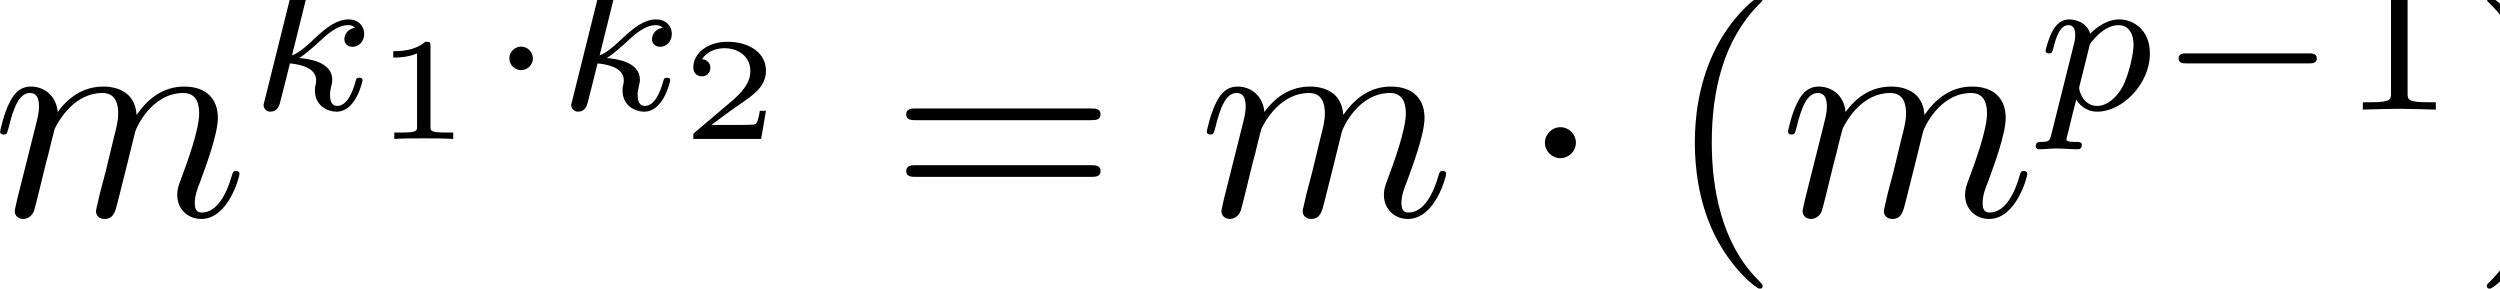 <?xml version="1.0" encoding="UTF-8" standalone="no"?>
<!DOCTYPE svg PUBLIC "-//W3C//DTD SVG 1.1//EN" "http://www.w3.org/Graphics/SVG/1.1/DTD/svg11.dtd">
<svg xmlns="http://www.w3.org/2000/svg" xmlns:xlink="http://www.w3.org/1999/xlink" version="1.1" width="94.79pt" height="10.94pt" viewBox="0 0 94.79 10.94">
<g enable-background="new">
<path transform="matrix(.004,0,0,-.004,0,10.94)" d="M 164.781 853.438 C 156.469 811.891 139.844 748.172 139.844 734.328 C 139.844 684.453 178.625 659.531 220.188 659.531 C 253.422 659.531 303.281 681.688 322.672 737.094 C 325.453 742.641 358.688 872.828 375.313 942.094 L 436.25 1191.41 C 452.875 1252.34 469.5 1313.3 483.344 1377 C 494.422 1424.09 516.594 1504.44 519.359 1515.52 C 560.906 1601.39 707.734 1853.48 970.906 1853.48 C 1095.56 1853.48 1120.48 1750.98 1120.48 1659.56 C 1120.48 1590.31 1101.09 1512.75 1078.94 1429.64 L 1001.38 1108.3 L 945.969 897.766 C 934.891 842.359 909.953 748.172 909.953 734.328 C 909.953 684.453 948.734 659.531 990.297 659.531 C 1076.17 659.531 1092.8 728.781 1114.95 817.422 C 1153.73 972.563 1256.23 1377 1281.16 1485.05 C 1289.47 1521.06 1436.3 1853.48 1738.25 1853.48 C 1857.36 1853.48 1887.83 1759.3 1887.83 1659.56 C 1887.83 1501.67 1771.48 1185.86 1716.08 1039.05 C 1691.16 972.563 1680.06 942.094 1680.06 886.688 C 1680.06 756.484 1777.03 659.531 1907.22 659.531 C 2167.63 659.531 2270.13 1063.97 2270.13 1086.14 C 2270.13 1113.84 2245.19 1113.84 2236.88 1113.84 C 2209.17 1113.84 2209.17 1105.53 2195.33 1063.97 C 2153.77 917.156 2065.13 720.469 1912.77 720.469 C 1865.67 720.469 1846.28 748.172 1846.28 811.891 C 1846.28 881.141 1871.22 947.625 1896.14 1008.58 C 1948.78 1152.63 2065.13 1460.11 2065.13 1618.02 C 2065.13 1798.08 1954.31 1914.42 1746.55 1914.42 C 1538.8 1914.42 1397.52 1792.53 1295.02 1645.72 C 1292.25 1681.73 1283.94 1775.91 1206.36 1842.39 C 1137.11 1900.58 1048.47 1914.42 979.219 1914.42 C 729.891 1914.42 594.156 1737.13 547.063 1673.42 C 533.219 1831.31 416.859 1914.42 292.203 1914.42 C 164.781 1914.42 112.141 1806.39 87.219 1756.52 C 37.344 1659.56 1.328 1496.13 1.328 1487.81 C 1.328 1460.11 29.031 1460.11 34.578 1460.11 C 62.281 1460.11 65.047 1462.88 81.672 1523.83 C 128.766 1720.52 184.172 1853.48 283.891 1853.48 C 328.219 1853.48 369.766 1831.31 369.766 1726.05 C 369.766 1667.88 361.453 1637.41 325.453 1493.36 L 164.781 853.438 "/>
<path transform="matrix(.004,0,0,-.004,0,10.94)" d="M 2959.81 2983.3 C 2961.75 2987.17 2967.56 3012.38 2967.56 3014.31 C 2967.56 3024.02 2959.81 3041.45 2936.55 3041.45 C 2897.78 3041.45 2736.86 3025.95 2688.39 3022.08 C 2672.89 3020.13 2645.75 3018.19 2645.75 2977.48 C 2645.75 2950.34 2672.89 2950.34 2696.16 2950.34 C 2789.2 2950.34 2789.2 2936.77 2789.2 2921.27 C 2789.2 2907.69 2785.33 2896.06 2781.45 2878.61 L 2508.09 1781.3 C 2498.41 1746.41 2498.41 1742.53 2498.41 1738.66 C 2498.41 1709.58 2521.67 1676.61 2564.31 1676.61 C 2616.66 1676.61 2641.86 1715.39 2653.5 1758.03 C 2657.38 1765.8 2740.73 2107 2748.5 2134.14 C 2886.14 2120.58 2996.66 2075.98 2996.66 1975.17 C 2996.66 1965.48 2996.66 1955.78 2992.77 1936.41 C 2985.02 1907.31 2985.02 1897.63 2985.02 1876.3 C 2985.02 1738.66 3097.47 1676.61 3190.52 1676.61 C 3378.58 1676.61 3436.73 1971.3 3436.73 1973.23 C 3436.73 1998.44 3411.53 1998.44 3405.72 1998.44 C 3378.58 1998.44 3376.64 1988.75 3366.94 1951.91 C 3343.67 1868.55 3291.33 1730.89 3196.33 1730.89 C 3143.98 1730.89 3128.48 1779.36 3128.48 1831.7 C 3128.48 1864.67 3128.48 1868.55 3140.11 1918.95 C 3142.05 1924.77 3149.81 1957.72 3149.81 1979.05 C 3149.81 2151.59 2917.16 2178.73 2835.73 2184.55 C 2891.95 2219.45 2963.69 2283.42 2996.66 2312.5 C 3095.52 2405.56 3192.45 2496.69 3301.03 2496.69 C 3324.28 2496.69 3349.48 2490.88 3365 2471.48 C 3281.64 2457.91 3264.19 2392 3264.19 2362.91 C 3264.19 2320.27 3297.14 2291.19 3341.73 2291.19 C 3394.08 2291.19 3452.25 2333.83 3452.25 2415.27 C 3452.25 2479.23 3405.72 2550.97 3302.97 2550.97 C 3192.45 2550.97 3091.64 2471.48 2992.77 2380.36 C 2911.34 2302.81 2847.38 2242.72 2767.88 2209.75 L 2959.81 2983.3 "/>
<path transform="matrix(.004,0,0,-.004,0,10.94)" d="M 4080.41 2297.55 C 4080.41 2339.03 4076.27 2339.03 4030.63 2339.03 C 3932.44 2250.53 3778.92 2250.53 3751.27 2250.53 L 3727.77 2250.53 L 3727.77 2189.69 L 3751.27 2189.69 C 3783.08 2189.69 3872.97 2193.83 3953.17 2228.41 L 3953.17 1536.94 C 3953.17 1494.06 3953.17 1478.84 3806.59 1478.84 L 3737.44 1478.84 L 3737.44 1418 C 3813.5 1423.53 3936.58 1423.53 4016.8 1423.53 C 4097 1423.53 4220.09 1423.53 4296.16 1418 L 4296.16 1478.84 L 4227 1478.84 C 4080.41 1478.84 4080.41 1494.06 4080.41 1536.94 L 4080.41 2297.55 "/>
<path transform="matrix(.004,0,0,-.004,0,10.94)" d="M 5051.08 2180.67 C 5051.08 2250.47 4992.92 2293.13 4940.58 2293.13 C 4876.61 2293.13 4828.14 2240.78 4828.14 2182.61 C 4828.14 2112.83 4886.3 2070.17 4938.64 2070.17 C 5002.63 2070.17 5051.08 2122.52 5051.08 2180.67 "/>
<path transform="matrix(.004,0,0,-.004,0,10.94)" d="M 5875.81 2983.3 C 5877.75 2987.17 5883.56 3012.38 5883.56 3014.31 C 5883.56 3024.02 5875.81 3041.45 5852.55 3041.45 C 5813.78 3041.45 5652.86 3025.95 5604.39 3022.08 C 5588.89 3020.13 5561.75 3018.19 5561.75 2977.48 C 5561.75 2950.34 5588.89 2950.34 5612.16 2950.34 C 5705.2 2950.34 5705.2 2936.77 5705.2 2921.27 C 5705.2 2907.69 5701.33 2896.06 5697.45 2878.61 L 5424.09 1781.3 C 5414.41 1746.41 5414.41 1742.53 5414.41 1738.66 C 5414.41 1709.58 5437.67 1676.61 5480.31 1676.61 C 5532.66 1676.61 5557.86 1715.39 5569.5 1758.03 C 5573.38 1765.8 5656.73 2107 5664.5 2134.14 C 5802.14 2120.58 5912.66 2075.98 5912.66 1975.17 C 5912.66 1965.48 5912.66 1955.78 5908.77 1936.41 C 5901.02 1907.31 5901.02 1897.63 5901.02 1876.3 C 5901.02 1738.66 6013.47 1676.61 6106.52 1676.61 C 6294.58 1676.61 6352.73 1971.3 6352.73 1973.23 C 6352.73 1998.44 6327.53 1998.44 6321.72 1998.44 C 6294.58 1998.44 6292.64 1988.75 6282.94 1951.91 C 6259.67 1868.55 6207.33 1730.89 6112.33 1730.89 C 6059.98 1730.89 6044.48 1779.36 6044.48 1831.7 C 6044.48 1864.67 6044.48 1868.55 6056.11 1918.95 C 6058.05 1924.77 6065.81 1957.72 6065.81 1979.05 C 6065.81 2151.59 5833.16 2178.73 5751.73 2184.55 C 5807.95 2219.45 5879.69 2283.42 5912.66 2312.5 C 6011.52 2405.56 6108.45 2496.69 6217.03 2496.69 C 6240.28 2496.69 6265.48 2490.88 6281 2471.48 C 6197.64 2457.91 6180.19 2392 6180.19 2362.91 C 6180.19 2320.27 6213.14 2291.19 6257.73 2291.19 C 6310.08 2291.19 6368.25 2333.83 6368.25 2415.27 C 6368.25 2479.23 6321.72 2550.97 6218.97 2550.97 C 6108.45 2550.97 6007.64 2471.48 5908.77 2380.36 C 5827.34 2302.81 5763.38 2242.72 5683.88 2209.75 L 5875.81 2983.3 "/>
<path transform="matrix(.004,0,0,-.004,0,10.94)" d="M 7260.55 1684.91 L 7202.47 1684.91 C 7198.31 1658.63 7184.48 1572.89 7162.36 1559.06 C 7151.3 1550.77 7035.13 1550.77 7014.39 1550.77 L 6743.33 1550.77 C 6834.61 1618.53 6936.94 1695.97 7019.92 1751.28 C 7144.39 1837.03 7260.55 1917.23 7260.55 2063.83 C 7260.55 2240.84 7093.22 2339.03 6895.45 2339.03 C 6708.77 2339.03 6571.84 2231.17 6571.84 2095.64 C 6571.84 2023.73 6632.7 2011.28 6652.06 2011.28 C 6689.39 2011.28 6733.66 2036.17 6733.66 2092.88 C 6733.66 2142.66 6697.69 2170.31 6654.83 2174.47 C 6693.55 2236.7 6773.75 2278.19 6866.41 2278.19 C 7000.56 2278.19 7112.58 2197.98 7112.58 2062.45 C 7112.58 1946.28 7032.36 1857.78 6925.88 1767.89 L 6588.44 1481.61 C 6574.61 1469.17 6573.23 1469.17 6571.84 1459.48 L 6571.84 1418 L 7214.92 1418 L 7260.55 1684.91 "/>
<path transform="matrix(.004,0,0,-.004,0,10.94)" d="M 10338.1 1595.84 C 10379.7 1595.84 10432.3 1595.84 10432.3 1651.25 C 10432.3 1706.66 10379.7 1706.66 10340.9 1706.66 L 8681.55 1706.66 C 8642.77 1706.66 8590.13 1706.66 8590.13 1651.25 C 8590.13 1595.84 8642.77 1595.84 8684.31 1595.84 L 10338.1 1595.84 Z M 10340.9 1058.44 C 10379.7 1058.44 10432.3 1058.44 10432.3 1113.84 C 10432.3 1169.25 10379.7 1169.25 10338.1 1169.25 L 8684.31 1169.25 C 8642.77 1169.25 8590.13 1169.25 8590.13 1113.84 C 8590.13 1058.44 8642.77 1058.44 8681.55 1058.44 L 10340.9 1058.44 "/>
<path transform="matrix(.004,0,0,-.004,0,10.94)" d="M 11602.8 853.438 C 11594.5 811.891 11577.8 748.172 11577.8 734.328 C 11577.8 684.453 11616.6 659.531 11658.2 659.531 C 11691.4 659.531 11741.3 681.688 11760.7 737.094 C 11763.5 742.641 11796.7 872.828 11813.3 942.094 L 11874.3 1191.41 C 11890.9 1252.34 11907.5 1313.3 11921.3 1377 C 11932.4 1424.09 11954.6 1504.44 11957.4 1515.52 C 11998.9 1601.39 12145.7 1853.48 12408.9 1853.48 C 12533.6 1853.48 12558.5 1750.98 12558.5 1659.56 C 12558.5 1590.31 12539.1 1512.75 12516.9 1429.64 L 12439.4 1108.3 L 12384 897.766 C 12372.9 842.359 12348 748.172 12348 734.328 C 12348 684.453 12386.7 659.531 12428.3 659.531 C 12514.2 659.531 12530.8 728.781 12553 817.422 C 12591.7 972.563 12694.2 1377 12719.2 1485.05 C 12727.5 1521.06 12874.3 1853.48 13176.3 1853.48 C 13295.4 1853.48 13325.8 1759.3 13325.8 1659.56 C 13325.8 1501.67 13209.5 1185.86 13154.1 1039.05 C 13129.2 972.563 13118.1 942.094 13118.1 886.688 C 13118.1 756.484 13215 659.531 13345.2 659.531 C 13605.6 659.531 13708.1 1063.97 13708.1 1086.14 C 13708.1 1113.84 13683.2 1113.84 13674.9 1113.84 C 13647.2 1113.84 13647.2 1105.53 13633.3 1063.97 C 13591.8 917.156 13503.1 720.469 13350.8 720.469 C 13303.7 720.469 13284.3 748.172 13284.3 811.891 C 13284.3 881.141 13309.2 947.625 13334.1 1008.58 C 13386.8 1152.63 13503.1 1460.11 13503.1 1618.02 C 13503.1 1798.08 13392.3 1914.42 13184.5 1914.42 C 12976.8 1914.42 12835.5 1792.53 12733 1645.72 C 12730.3 1681.73 12721.9 1775.91 12644.4 1842.39 C 12575.1 1900.58 12486.5 1914.42 12417.2 1914.42 C 12167.9 1914.42 12032.2 1737.13 11985.1 1673.42 C 11971.2 1831.31 11854.9 1914.42 11730.2 1914.42 C 11602.8 1914.42 11550.1 1806.39 11525.2 1756.52 C 11475.3 1659.56 11439.3 1496.13 11439.3 1487.81 C 11439.3 1460.11 11467 1460.11 11472.6 1460.11 C 11500.3 1460.11 11503 1462.88 11519.7 1523.83 C 11566.8 1720.52 11622.2 1853.48 11721.9 1853.48 C 11766.2 1853.48 11807.8 1831.31 11807.8 1726.05 C 11807.8 1667.88 11799.5 1637.41 11763.5 1493.36 L 11602.8 853.438 "/>
<path transform="matrix(.004,0,0,-.004,0,10.94)" d="M 14937.9 1382.55 C 14937.9 1462.88 14871.4 1529.36 14791.1 1529.36 C 14710.7 1529.36 14644.2 1462.88 14644.2 1382.55 C 14644.2 1302.22 14710.7 1235.73 14791.1 1235.73 C 14871.4 1235.73 14937.9 1302.22 14937.9 1382.55 "/>
<path transform="matrix(.004,0,0,-.004,0,10.94)" d="M 16707.9 25.156 C 16707.9 33.469 16707.9 39 16660.8 86.094 C 16314.6 435.141 16225.9 958.703 16225.9 1382.55 C 16225.9 1864.56 16331.2 2346.58 16671.9 2692.84 C 16707.9 2726.09 16707.9 2731.63 16707.9 2739.94 C 16707.9 2759.33 16696.8 2767.64 16680.2 2767.64 C 16652.5 2767.64 16403.2 2579.27 16239.8 2227.45 C 16098.5 1922.73 16065.3 1615.25 16065.3 1382.55 C 16065.3 1166.47 16095.7 831.281 16248.1 518.25 C 16414.3 177.516 16652.5 -2.547 16680.2 -2.547 C 16696.8 -2.547 16707.9 5.766 16707.9 25.156 "/>
<path transform="matrix(.004,0,0,-.004,0,10.94)" d="M 17111.8 853.438 C 17103.5 811.891 17086.8 748.172 17086.8 734.328 C 17086.8 684.453 17125.6 659.531 17167.2 659.531 C 17200.4 659.531 17250.3 681.688 17269.7 737.094 C 17272.5 742.641 17305.7 872.828 17322.3 942.094 L 17383.3 1191.41 C 17399.9 1252.34 17416.5 1313.3 17430.3 1377 C 17441.4 1424.09 17463.6 1504.44 17466.4 1515.52 C 17507.9 1601.39 17654.7 1853.48 17917.9 1853.48 C 18042.6 1853.48 18067.5 1750.98 18067.5 1659.56 C 18067.5 1590.31 18048.1 1512.75 18025.9 1429.64 L 17948.4 1108.3 L 17893 897.766 C 17881.9 842.359 17857 748.172 17857 734.328 C 17857 684.453 17895.7 659.531 17937.3 659.531 C 18023.2 659.531 18039.8 728.781 18062 817.422 C 18100.7 972.563 18203.2 1377 18228.2 1485.05 C 18236.5 1521.06 18383.3 1853.48 18685.3 1853.48 C 18804.4 1853.48 18834.8 1759.3 18834.8 1659.56 C 18834.8 1501.67 18718.5 1185.86 18663.1 1039.05 C 18638.2 972.563 18627.1 942.094 18627.1 886.688 C 18627.1 756.484 18724 659.531 18854.2 659.531 C 19114.6 659.531 19217.1 1063.97 19217.1 1086.14 C 19217.1 1113.84 19192.2 1113.84 19183.9 1113.84 C 19156.2 1113.84 19156.2 1105.53 19142.3 1063.97 C 19100.8 917.156 19012.1 720.469 18859.8 720.469 C 18812.7 720.469 18793.3 748.172 18793.3 811.891 C 18793.3 881.141 18818.2 947.625 18843.1 1008.58 C 18895.8 1152.63 19012.1 1460.11 19012.1 1618.02 C 19012.1 1798.08 18901.3 1914.42 18693.5 1914.42 C 18485.8 1914.42 18344.5 1792.53 18242 1645.72 C 18239.3 1681.73 18230.9 1775.91 18153.4 1842.39 C 18084.1 1900.58 17995.5 1914.42 17926.2 1914.42 C 17676.9 1914.42 17541.2 1737.13 17494.1 1673.42 C 17480.2 1831.31 17363.9 1914.42 17239.2 1914.42 C 17111.8 1914.42 17059.1 1806.39 17034.2 1756.52 C 16984.3 1659.56 16948.3 1496.13 16948.3 1487.81 C 16948.3 1460.11 16976 1460.11 16981.6 1460.11 C 17009.3 1460.11 17012 1462.88 17028.7 1523.83 C 17075.8 1720.52 17131.2 1853.48 17230.9 1853.48 C 17275.2 1853.48 17316.8 1831.31 17316.8 1726.05 C 17316.8 1667.88 17308.5 1637.41 17272.5 1493.36 L 17111.8 853.438 "/>
<path transform="matrix(.004,0,0,-.004,0,10.94)" d="M 19444.4 1459.48 C 19430.8 1405.19 19427 1389.69 19349.4 1389.69 C 19324.2 1389.69 19297.1 1389.69 19297.1 1348.97 C 19297.1 1327.64 19314.5 1319.89 19324.2 1319.89 C 19374.6 1319.89 19438.6 1327.64 19490.9 1327.64 C 19556.8 1327.64 19630.5 1319.89 19694.5 1319.89 C 19711.9 1319.89 19733.3 1325.7 19733.3 1362.55 C 19733.3 1389.69 19706.1 1389.69 19682.9 1389.69 C 19640.2 1389.69 19587.9 1389.69 19587.9 1412.95 C 19587.9 1422.64 19601.4 1473.05 19609.2 1502.13 C 19632.5 1604.88 19659.6 1709.58 19680.9 1791 C 19704.2 1752.22 19764.3 1676.61 19880.6 1676.61 C 20117.1 1676.61 20378.9 1938.34 20378.9 2227.2 C 20378.9 2454.03 20221.8 2550.97 20088 2550.97 C 19967.9 2550.97 19865.1 2469.55 19812.8 2415.27 C 19779.8 2525.77 19671.2 2550.97 19613.1 2550.97 C 19537.5 2550.97 19490.9 2500.56 19459.9 2448.22 C 19421.1 2382.3 19390.1 2265.98 19390.1 2254.34 C 19390.1 2229.14 19417.3 2229.14 19423.1 2229.14 C 19450.2 2229.14 19452.2 2234.95 19465.7 2287.3 C 19494.8 2399.75 19531.6 2496.69 19607.3 2496.69 C 19657.7 2496.69 19671.2 2454.03 19671.2 2401.69 C 19671.2 2380.36 19667.4 2355.16 19665.4 2343.53 L 19444.4 1459.48 Z M 19810.8 2318.33 C 19923.3 2467.61 20020.2 2496.69 20082.2 2496.69 C 20157.8 2496.69 20223.8 2440.47 20223.8 2308.63 C 20223.8 2229.14 20181.1 2031.39 20123 1918.95 C 20074.5 1823.95 19979.5 1730.89 19880.6 1730.89 C 19743 1730.89 19708.1 1880.17 19708.1 1899.56 C 19708.1 1907.31 19711.9 1920.89 19713.9 1928.64 L 19810.8 2318.33 "/>
<path transform="matrix(.004,0,0,-.004,0,10.94)" d="M 21883.4 2134.14 C 21914.4 2134.14 21960.9 2134.14 21960.9 2180.67 C 21960.9 2229.14 21916.3 2229.14 21883.4 2229.14 L 20727.9 2229.14 C 20696.9 2229.14 20650.4 2229.14 20650.4 2182.61 C 20650.4 2134.14 20695 2134.14 20727.9 2134.14 L 21883.4 2134.14 "/>
<path transform="matrix(.004,0,0,-.004,0,10.94)" d="M 22821.5 2929.02 C 22821.5 2981.36 22817.6 2983.3 22763.3 2983.3 C 22639.2 2861.16 22462.8 2859.22 22383.3 2859.22 L 22383.3 2789.42 C 22429.8 2789.42 22557.8 2789.42 22664.4 2843.7 L 22664.4 1854.97 C 22664.4 1791 22664.4 1765.8 22470.6 1765.8 L 22396.9 1765.8 L 22396.9 1696 C 22431.8 1697.94 22670.3 1703.75 22742 1703.75 C 22802.1 1703.75 23046.4 1697.94 23089 1696 L 23089 1765.8 L 23015.3 1765.8 C 22821.5 1765.8 22821.5 1791 22821.5 1854.97 L 22821.5 2929.02 "/>
<path transform="matrix(.004,0,0,-.004,0,10.94)" d="M 24215.6 1382.55 C 24215.6 1598.63 24185.1 1933.81 24032.8 2246.84 C 23866.5 2587.58 23628.3 2767.64 23600.6 2767.64 C 23584 2767.64 23572.9 2756.56 23572.9 2739.94 C 23572.9 2731.63 23572.9 2726.09 23625.5 2676.22 C 23897 2401.97 24054.9 1961.52 24054.9 1382.55 C 24054.9 908.844 23952.4 421.297 23608.9 72.25 C 23572.9 39 23572.9 33.469 23572.9 25.156 C 23572.9 8.531 23584 -2.547 23600.6 -2.547 C 23628.3 -2.547 23877.6 185.828 24041.1 537.641 C 24182.3 842.359 24215.6 1149.84 24215.6 1382.55 "/>
<path transform="matrix(.004,0,0,-.004,0,10.94)" d="M 26108.9 2808.81 C 26128.3 2882.48 26159.3 2946.47 26314.4 2950.34 C 26324.1 2950.34 26353.2 2952.28 26353.2 2992.98 C 26353.2 3004.63 26343.5 3020.13 26324.1 3020.13 C 26260.1 3020.13 26188.4 3012.38 26122.5 3012.38 C 26075.9 3012.38 25963.5 3020.13 25916.9 3020.13 C 25907.3 3020.13 25878.2 3020.13 25878.2 2977.48 C 25878.2 2952.28 25903.4 2950.34 25920.8 2950.34 C 26011.9 2948.41 26044.9 2919.31 26044.9 2870.86 C 26044.9 2855.34 26043 2845.66 26037.1 2824.33 L 25825.8 1979.05 L 25333.4 2987.17 C 25317.9 3020.13 25314 3020.13 25267.5 3020.13 L 25001.9 3020.13 C 24965 3020.13 24939.8 3020.13 24939.8 2977.48 C 24939.8 2950.34 24963.1 2950.34 25003.8 2950.34 C 25044.5 2950.34 25087.2 2948.41 25127.9 2940.64 L 24868.1 1903.44 C 24850.7 1829.77 24817.7 1771.61 24666.5 1765.8 C 24652.9 1765.8 24625.8 1763.86 24625.8 1725.08 C 24625.8 1703.75 24641.3 1696 24654.8 1696 C 24718.8 1696 24790.6 1703.75 24856.5 1703.75 C 24903 1703.75 25015.5 1696 25062 1696 C 25081.4 1696 25100.8 1705.69 25100.8 1736.72 C 25100.8 1763.86 25077.5 1765.8 25056.2 1765.8 C 24934 1769.67 24934 1820.08 24934 1847.22 C 24934 1854.97 24934 1864.67 24941.8 1895.69 L 25189.9 2888.3 L 25756 1728.95 C 25771.5 1697.94 25779.3 1696 25798.7 1696 C 25829.7 1696 25829.7 1701.81 25839.4 1736.72 L 26108.9 2808.81 "/>
</g>
</svg>
